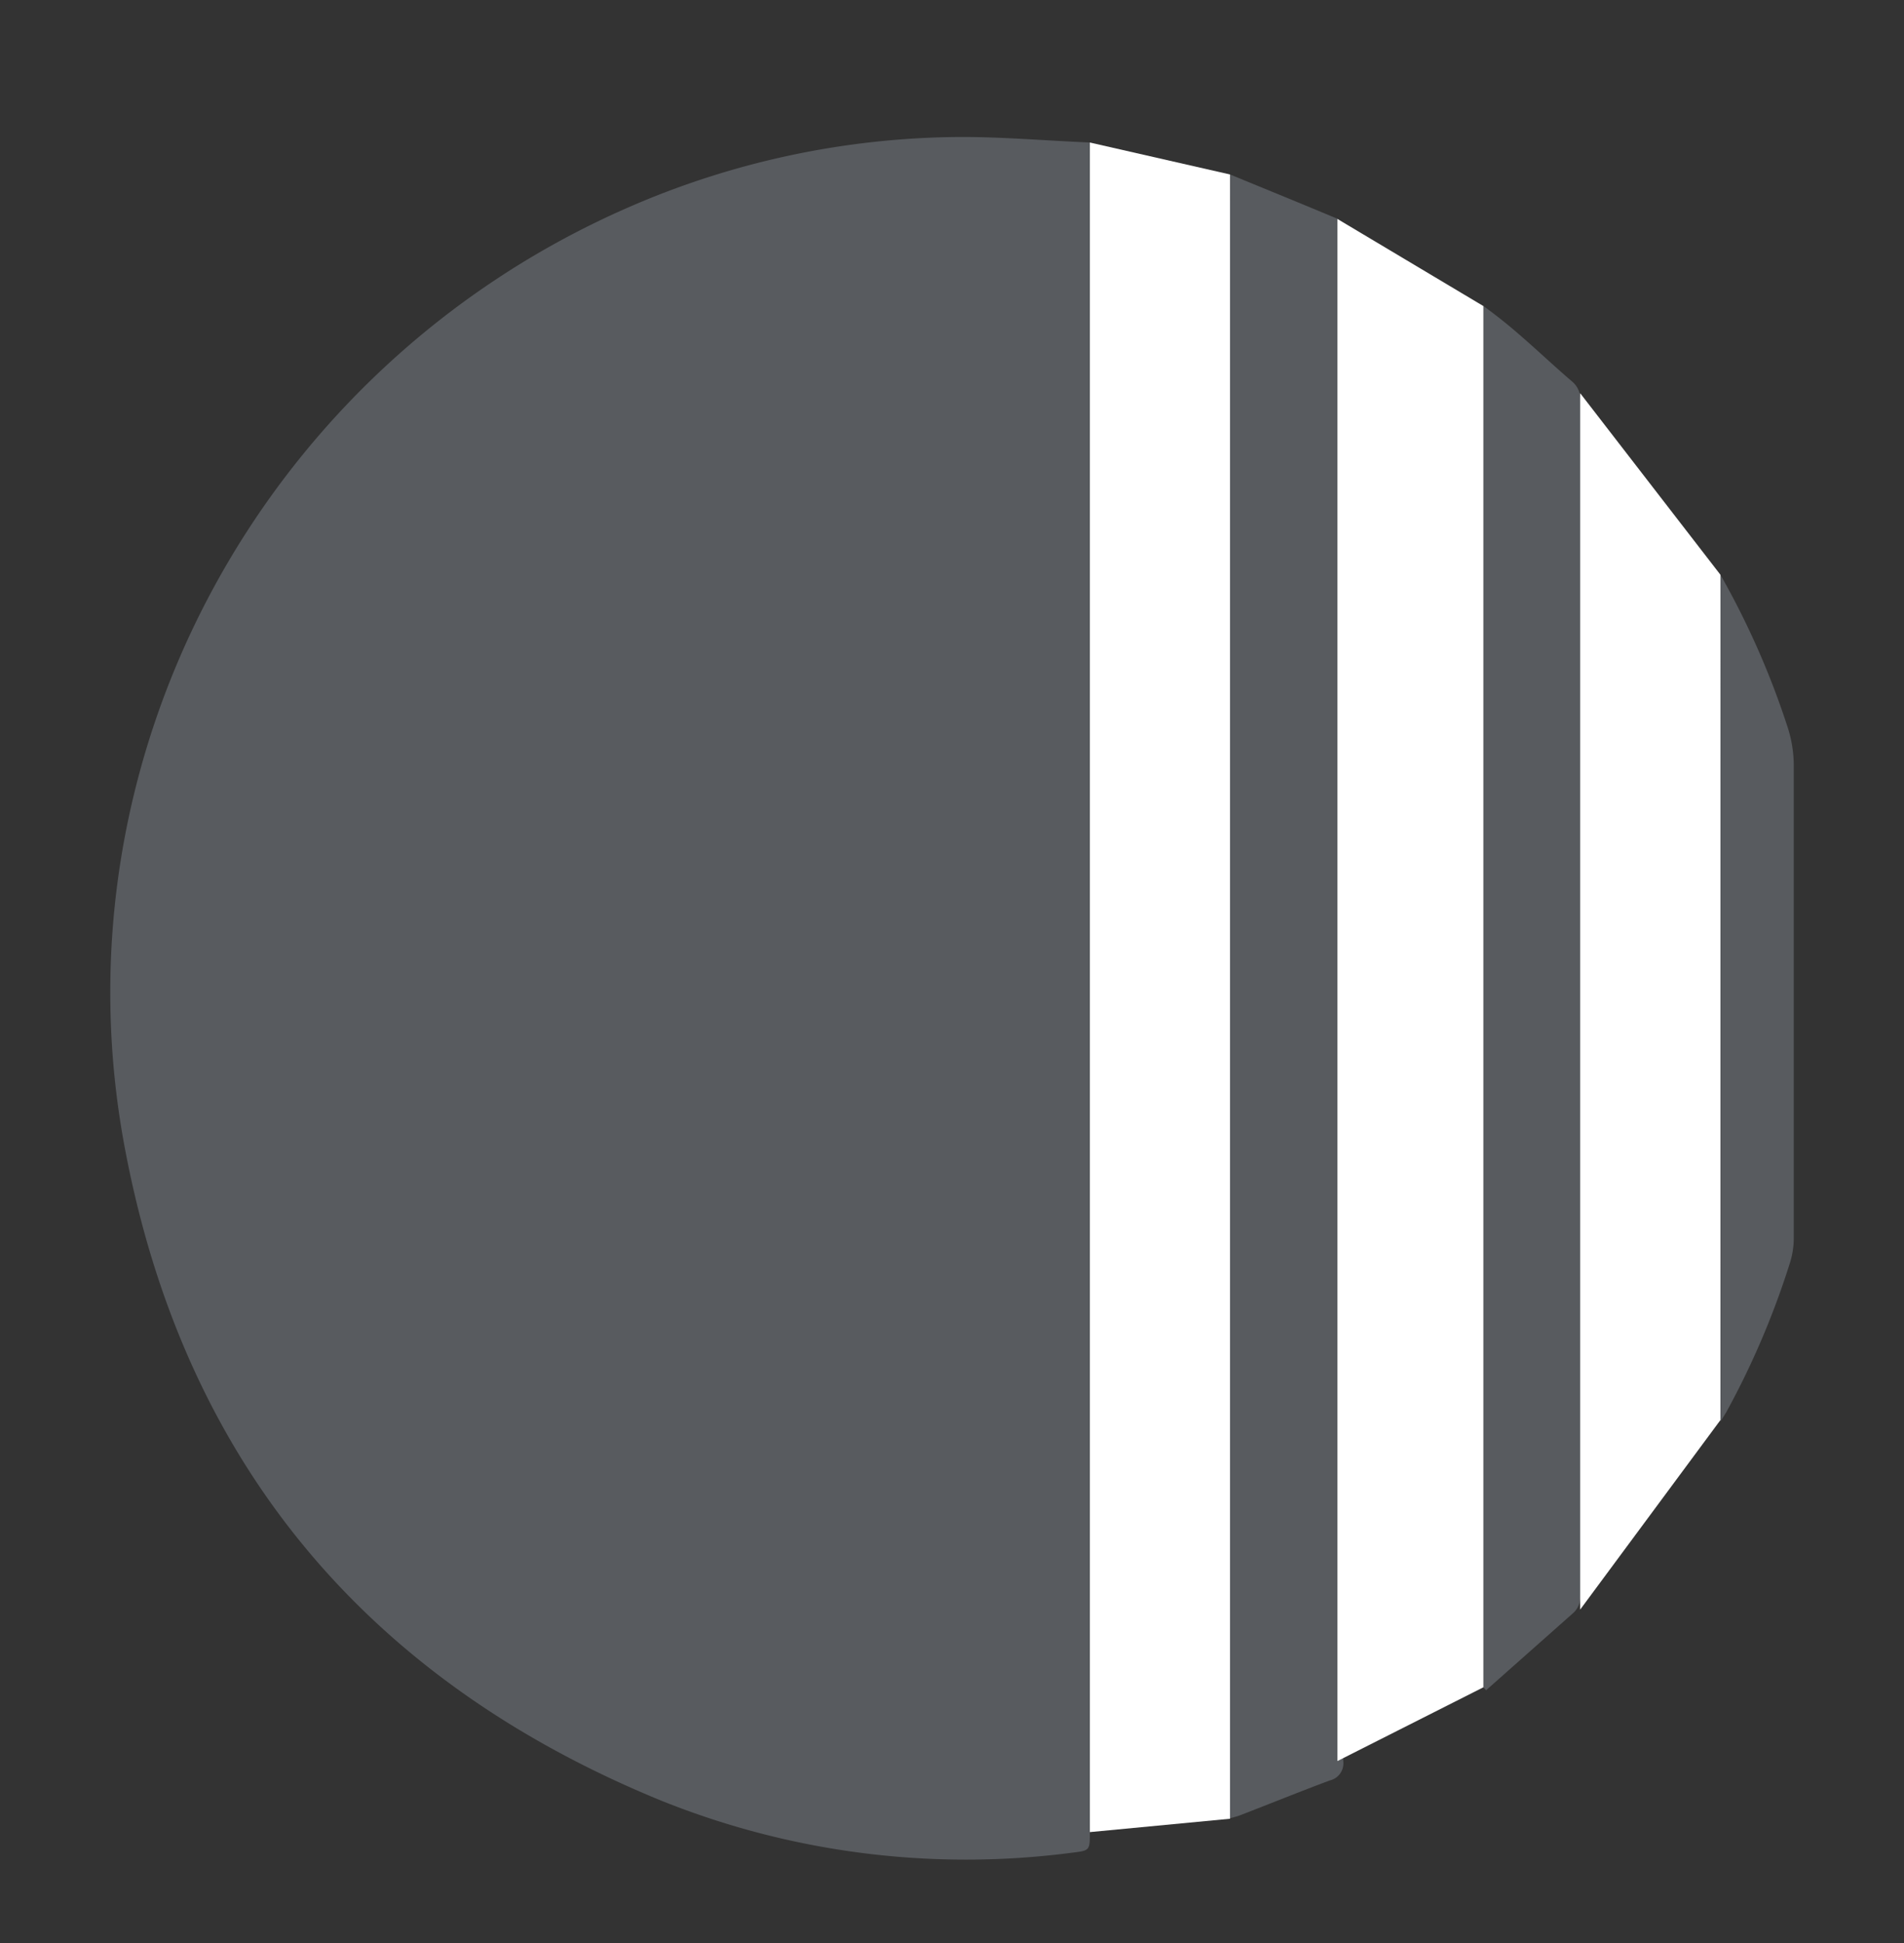 <svg id="Layer_1" data-name="Layer 1" xmlns="http://www.w3.org/2000/svg" viewBox="0 0 141.28 144.13">
  <rect x="0" y="0" width="141.28" height="144.13" fill="#333333" stroke="none"/>
  <title>icon</title>
  <path d="M80.87,10.57V135.88c0,1.37,0,1.37-1.33,1.53a60.64,60.64,0,0,1-30.47-3.86c-21.76-8.9-35.27-24.92-39.73-48-5.68-29.12,10-58.19,37.15-70.11a62.32,62.32,0,0,1,24.72-5.28C74.39,10.15,77.57,10.43,80.87,10.57Z" style="fill: #585b5f"/>
  <path d="M91.27,12.94c2.77,1.14,5.38,2.2,8,3.3.19.09.3.41.4.65a1.24,1.24,0,0,1,0,.47V130.6a1.3,1.3,0,0,1-1,1.45c-2.2.82-4.39,1.71-6.62,2.57-.27.11-.54.16-.88.27Z" style="fill: #585b5f"/>
  <path d="M110.07,125.14V22.69c1,.74,1.8,1.37,2.6,2.07,1.35,1.16,2.64,2.39,4,3.55a1.71,1.71,0,0,1,.59,1.45v88.56a1.61,1.61,0,0,1-.58,1.36l-6.41,5.68Z" style="fill: #585b5f"/>
  <path d="M127.66,42.63a61.07,61.07,0,0,1,5,11.35,9.32,9.32,0,0,1,.44,2.77v35a6.16,6.16,0,0,1-.28,1.9,61.24,61.24,0,0,1-4.73,11.09l-.42.68Z" style="fill: #585b5f"/>
  <polygon points="91.27 134.89 80.87 135.88 80.87 10.57 91.27 12.94 91.27 134.89" style="fill: #fff"/>
  <polygon points="110.07 125.14 99.24 130.61 99.24 16.24 110.07 22.7 110.07 125.14" style="fill: #fff"/>
  <polygon points="127.66 105.32 117.25 119.38 117.25 29.16 127.66 42.63 127.66 105.32" style="fill: #fff"/>
</svg>
